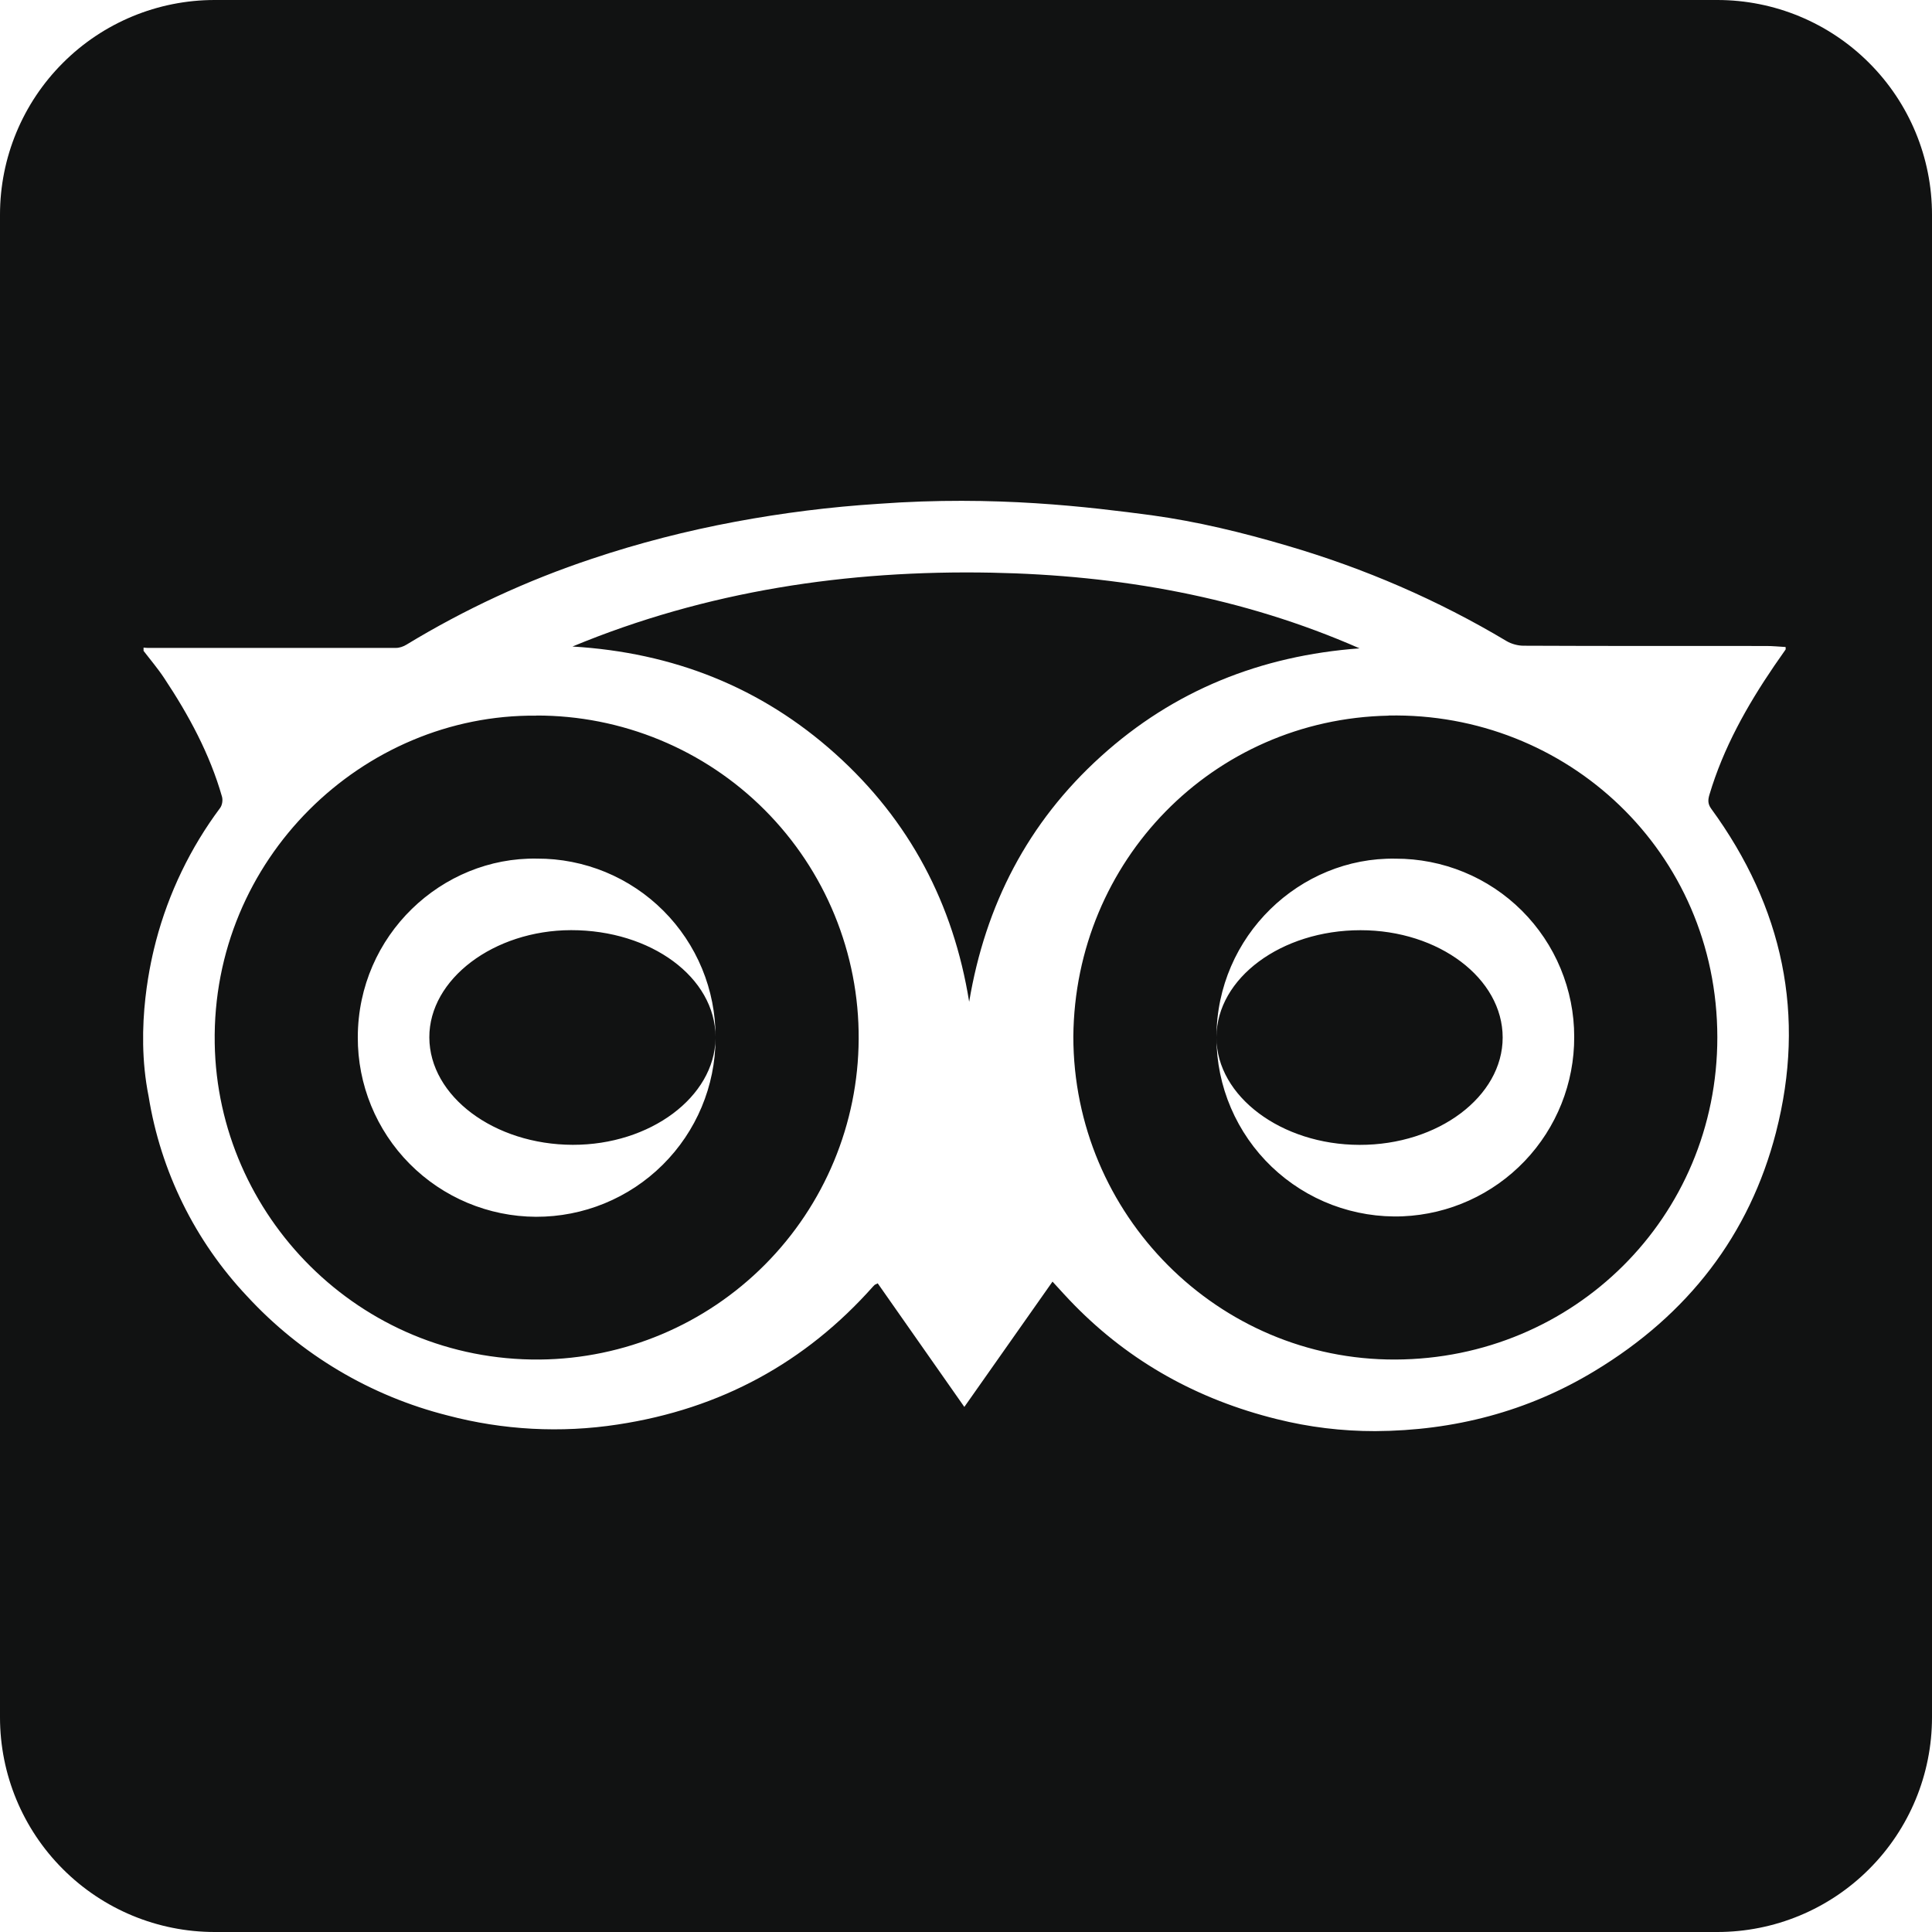 <?xml version="1.0" encoding="UTF-8"?> <svg xmlns="http://www.w3.org/2000/svg" width="36" height="36" viewBox="0 0 36 36" fill="none"> <g clip-path="url(#clip0_87_276)"> <path d="M25.873 13.335C22.595 13.401 20.029 16.044 20 19.313C20 22.633 22.693 25.345 26 25.333C29.321 25.321 32.001 22.685 32 19.328C31.997 15.867 29.192 13.267 25.873 13.333V13.335ZM9.991 13.335C6.761 13.305 3.944 16.004 4.001 19.44C4.053 22.645 6.693 25.361 10.057 25.333C11.634 25.318 13.141 24.683 14.253 23.565C15.365 22.447 15.993 20.937 16 19.36C16.005 18.569 15.852 17.784 15.552 17.052C15.252 16.32 14.81 15.655 14.251 15.094C13.693 14.534 13.028 14.09 12.297 13.788C11.566 13.486 10.782 13.331 9.991 13.333V13.335ZM13.333 19.323C13.328 18.213 12.133 17.331 10.641 17.332C9.201 17.335 7.996 18.245 8 19.331C8.004 20.427 9.208 21.329 10.673 21.332C12.117 21.335 13.313 20.44 13.333 19.353C13.33 20.237 12.975 21.084 12.347 21.706C11.719 22.329 10.87 22.676 9.986 22.673C9.102 22.669 8.256 22.314 7.633 21.686C7.011 21.059 6.663 20.209 6.667 19.325C6.671 17.423 8.236 15.967 10.007 15.999C10.444 15.997 10.877 16.083 11.281 16.249C11.685 16.416 12.052 16.661 12.361 16.97C12.67 17.279 12.915 17.646 13.082 18.05C13.249 18.454 13.334 18.887 13.333 19.324V19.323ZM25.352 17.333C23.875 17.333 22.672 18.225 22.667 19.324V19.327C22.669 17.439 24.224 15.968 26.003 16C26.44 15.999 26.873 16.084 27.277 16.25C27.681 16.416 28.048 16.66 28.358 16.969C28.667 17.278 28.913 17.644 29.08 18.048C29.247 18.452 29.334 18.884 29.333 19.321C29.336 20.183 29.005 21.012 28.41 21.635C27.815 22.258 27.002 22.627 26.141 22.664C25.692 22.683 25.244 22.61 24.824 22.452C24.404 22.293 24.02 22.051 23.696 21.741C23.371 21.43 23.113 21.057 22.936 20.644C22.759 20.231 22.668 19.787 22.667 19.337C22.671 20.427 23.875 21.331 25.333 21.333C26.797 21.337 28 20.433 28 19.333C28 18.231 26.811 17.333 25.352 17.333ZM20.512 14.096C21.872 12.864 23.493 12.217 25.333 12.081C23.151 11.123 20.848 10.717 18.48 10.671C15.787 10.619 13.168 11.011 10.667 12.047C12.537 12.159 14.18 12.801 15.568 14.048C16.952 15.292 17.765 16.843 18.059 18.667C18.361 16.863 19.152 15.327 20.512 14.096ZM33.093 21.1C32.601 23.007 31.456 24.495 29.713 25.547C28.469 26.301 27.093 26.659 25.625 26.667C25.007 26.668 24.391 26.593 23.791 26.443C22.321 26.079 21.063 25.38 20.024 24.323C19.887 24.184 19.757 24.039 19.612 23.881L17.969 26.216L16.355 23.913L16.3 23.94C16.288 23.95 16.278 23.96 16.268 23.972C15.012 25.385 13.433 26.253 11.508 26.544C10.452 26.706 9.373 26.648 8.34 26.375C6.905 26.013 5.606 25.241 4.603 24.152C3.632 23.122 2.994 21.825 2.769 20.428C2.504 19.111 2.827 17.841 2.907 17.532C3.143 16.638 3.548 15.797 4.101 15.056C4.141 15.003 4.155 14.908 4.136 14.843C3.909 14.049 3.519 13.327 3.059 12.635C2.943 12.459 2.804 12.296 2.675 12.128V12.067C2.701 12.069 2.725 12.073 2.752 12.073H7.377C7.444 12.073 7.519 12.047 7.576 12.011C8.663 11.351 9.82 10.815 11.027 10.413C11.9 10.12 12.793 9.891 13.704 9.721C14.585 9.557 15.474 9.445 16.368 9.388C18.552 9.228 20.297 9.448 21.459 9.601C22.315 9.719 23.153 9.923 23.981 10.167C25.428 10.591 26.792 11.18 28.075 11.947C28.164 11.999 28.284 12.032 28.388 12.032C29.895 12.039 31.401 12.036 32.908 12.037C33.029 12.037 33.149 12.049 33.272 12.056C33.272 12.084 33.276 12.096 33.272 12.103L33.059 12.409C32.548 13.159 32.111 13.941 31.853 14.807C31.825 14.9 31.819 14.977 31.885 15.068C33.227 16.907 33.653 18.923 33.093 21.099V21.1ZM0 32C0 33.061 0.421 34.078 1.172 34.828C1.922 35.579 2.939 36 4 36H32C33.061 36 34.078 35.579 34.828 34.828C35.579 34.078 36 33.061 36 32V4C36 2.939 35.579 1.922 34.828 1.172C34.078 0.421 33.061 0 32 0L4 0C2.939 0 1.922 0.421 1.172 1.172C0.421 1.922 0 2.939 0 4L0 32Z" fill="#111212"></path> </g> <defs> <clipPath id="clip0_87_276"> <rect width="36" height="36" fill="white"></rect> </clipPath> </defs> </svg> 
